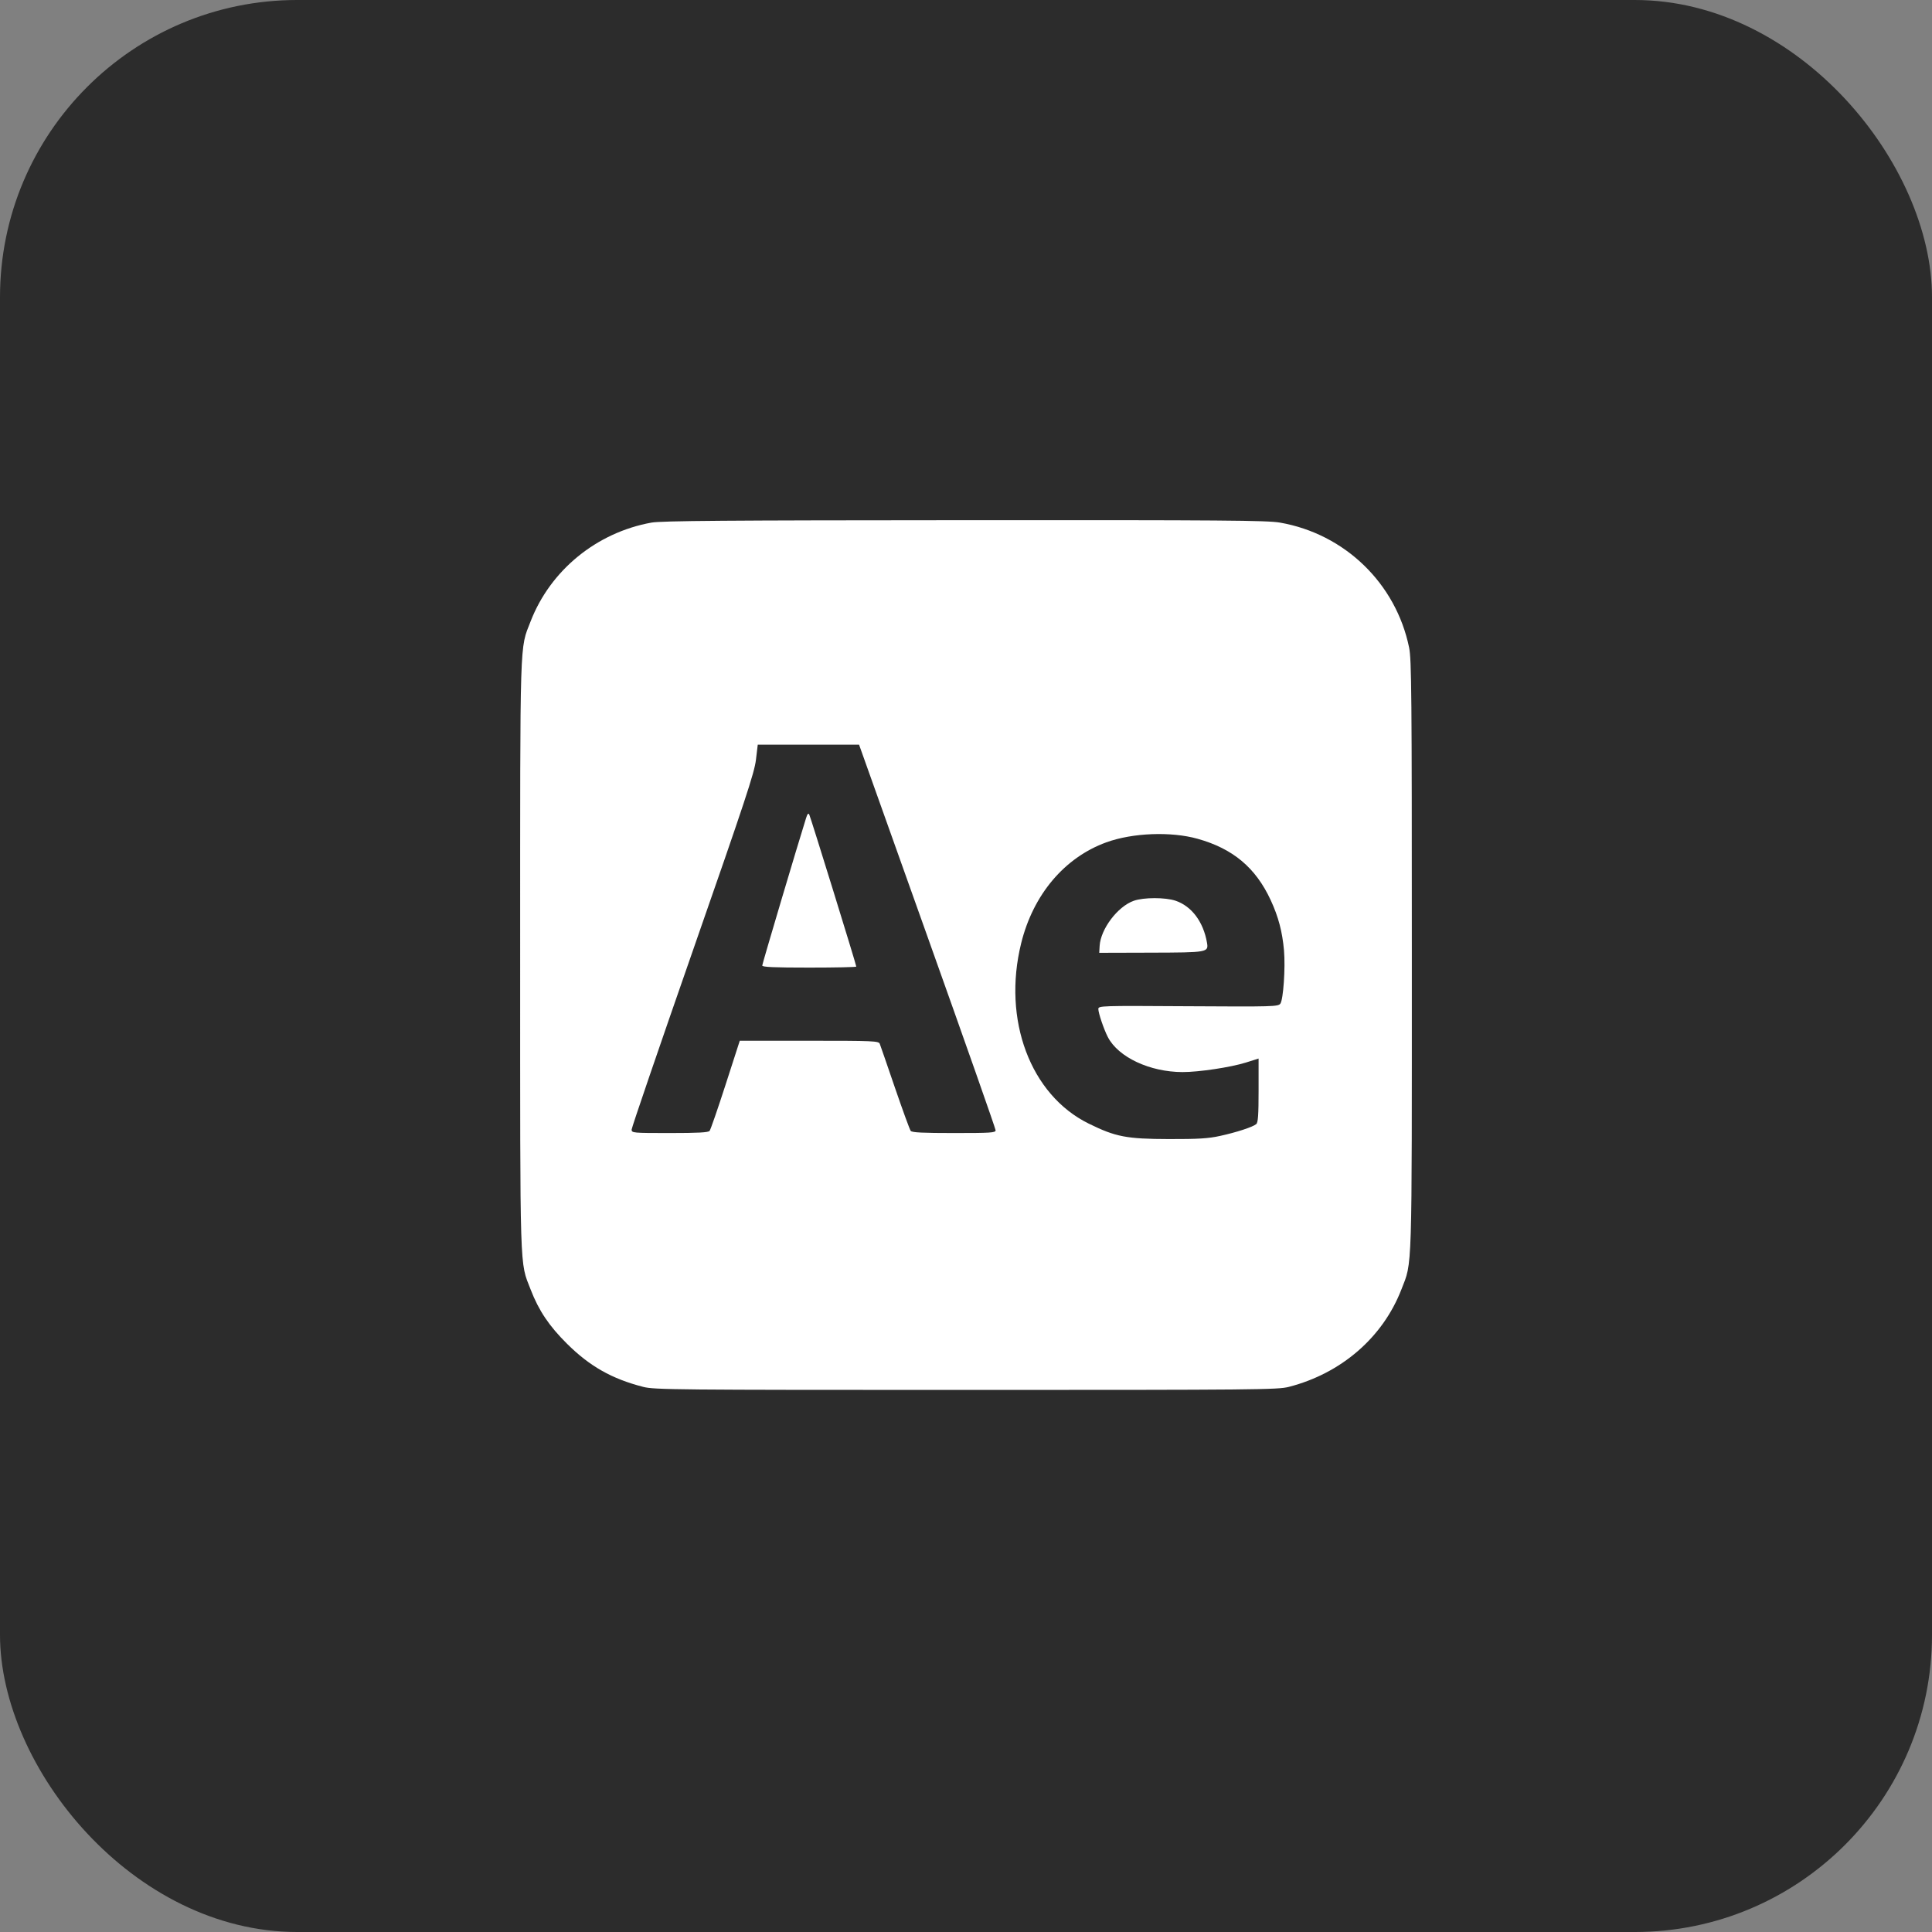 <?xml version="1.0" encoding="UTF-8"?> <svg xmlns="http://www.w3.org/2000/svg" width="52" height="52" viewBox="0 0 52 52" fill="none"><rect x="0" y="0" width="52" height="52" fill="#808080" stroke="none"/><rect width="52" height="52" rx="8" fill="#2C2C2C"></rect><path fill-rule="evenodd" clip-rule="evenodd" d="M17.533 14.066C16.055 14.334 14.814 15.349 14.281 16.725C13.985 17.489 14 17.011 14 25.715C14 34.419 13.985 33.941 14.281 34.705C14.502 35.277 14.778 35.687 15.262 36.168C15.874 36.775 16.468 37.111 17.312 37.328C17.612 37.405 18.167 37.41 26 37.41C33.837 37.41 34.388 37.405 34.689 37.328C36.1 36.965 37.219 35.997 37.719 34.705C38.015 33.941 38 34.419 38 25.715C38 18.664 37.992 17.75 37.926 17.428C37.571 15.702 36.195 14.37 34.451 14.066C34.105 14.006 32.935 13.997 25.959 14.001C19.551 14.004 17.798 14.018 17.533 14.066ZM24.959 25.196C25.97 28.029 26.797 30.381 26.797 30.422C26.797 30.488 26.667 30.496 25.678 30.496C24.838 30.496 24.547 30.482 24.512 30.438C24.486 30.405 24.296 29.883 24.088 29.278C23.881 28.672 23.697 28.139 23.679 28.094C23.648 28.018 23.514 28.012 21.779 28.012H19.911L19.529 29.195C19.319 29.846 19.125 30.405 19.099 30.438C19.063 30.481 18.789 30.496 18.026 30.496C17.035 30.496 17 30.493 17 30.404C17 30.353 17.742 28.185 18.648 25.587C20.055 21.555 20.304 20.803 20.346 20.453L20.395 20.043H21.758H23.122L24.959 25.196ZM21.696 22.017C21.477 22.71 20.516 25.943 20.516 25.987C20.516 26.029 20.83 26.043 21.781 26.043C22.477 26.043 23.047 26.031 23.047 26.016C23.047 25.967 21.817 21.991 21.781 21.923C21.757 21.877 21.731 21.905 21.696 22.017ZM32.234 22.576C33.186 22.842 33.797 23.355 34.201 24.227C34.408 24.674 34.514 25.076 34.559 25.581C34.599 26.047 34.541 26.903 34.461 27.013C34.402 27.093 34.27 27.097 31.98 27.083C29.625 27.068 29.562 27.07 29.562 27.158C29.562 27.267 29.711 27.707 29.818 27.913C30.098 28.455 30.947 28.853 31.827 28.855C32.266 28.856 33.125 28.727 33.535 28.598L33.875 28.491V29.347C33.875 30.012 33.861 30.215 33.811 30.256C33.717 30.334 33.281 30.477 32.836 30.574C32.524 30.643 32.247 30.66 31.461 30.658C30.32 30.655 30.03 30.6 29.303 30.242C27.733 29.469 26.976 27.448 27.485 25.387C27.808 24.079 28.65 23.081 29.776 22.672C30.482 22.415 31.517 22.375 32.234 22.576ZM30.515 24.245C30.082 24.398 29.625 25.003 29.597 25.457L29.586 25.645L30.978 25.641C32.509 25.637 32.531 25.633 32.486 25.371C32.389 24.812 32.074 24.391 31.643 24.244C31.367 24.15 30.782 24.15 30.515 24.245Z" fill="white"></path></svg> 